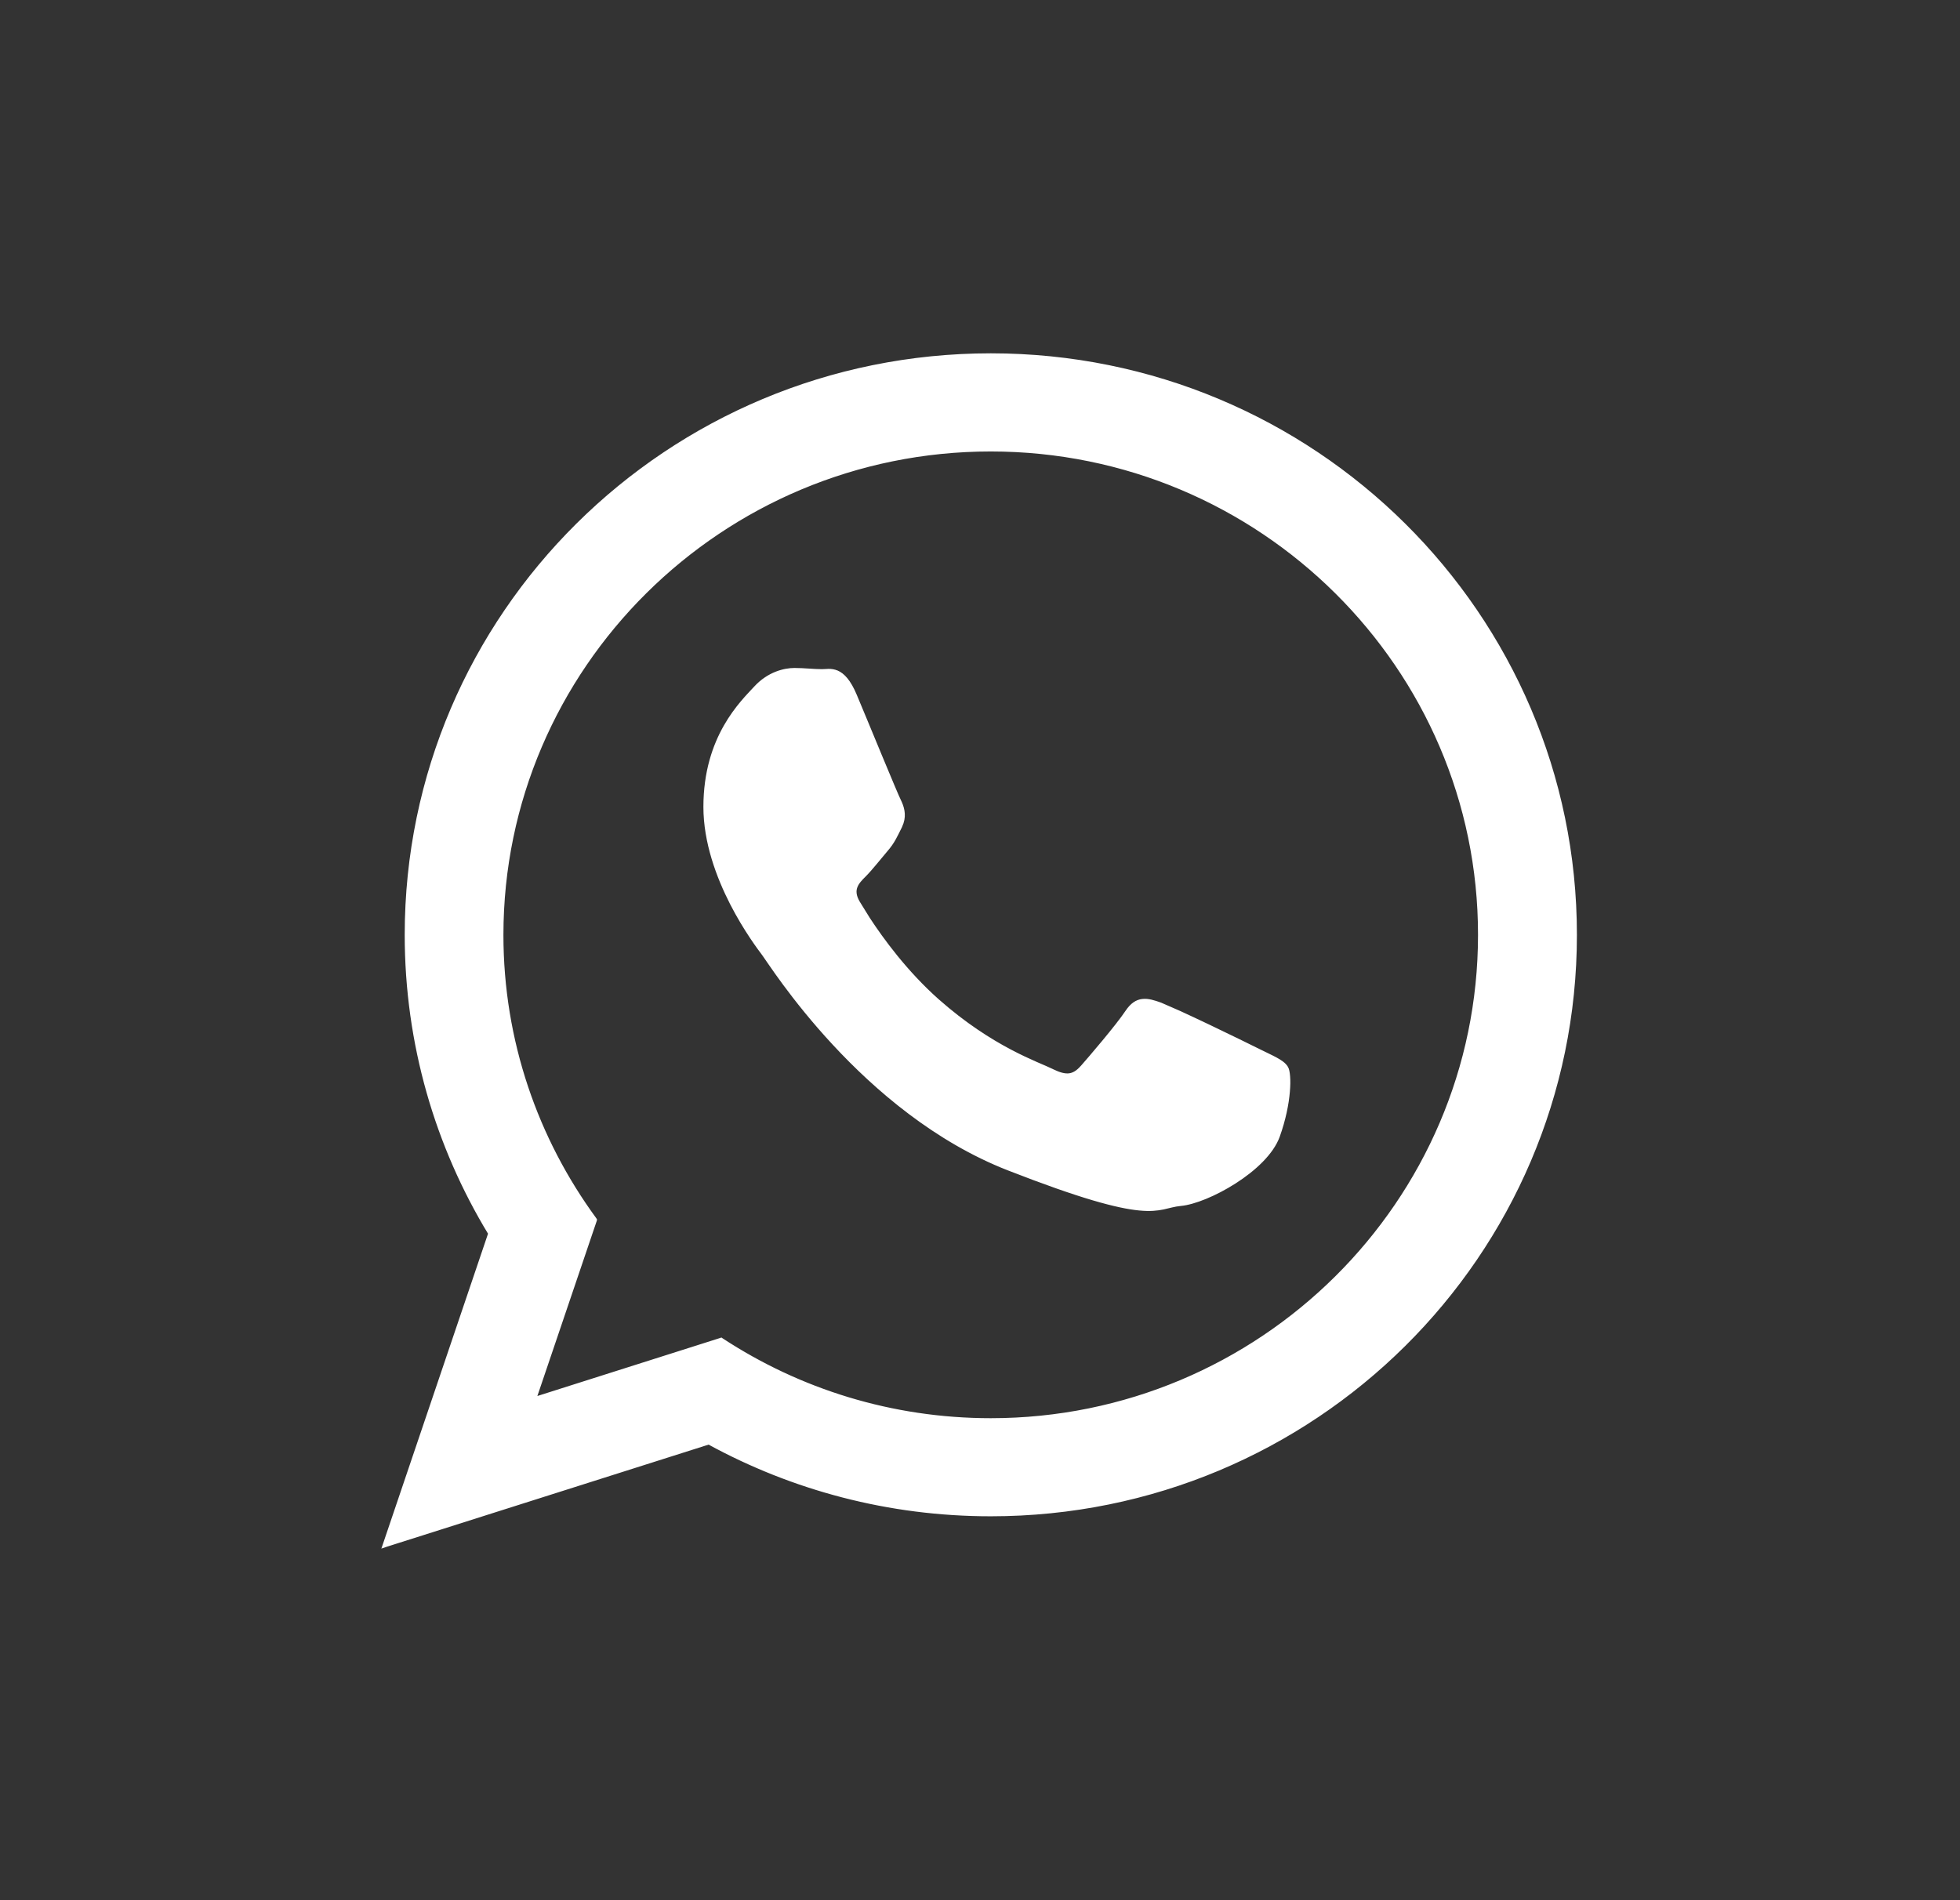<svg width="33" height="32" viewBox="0 0 33 32" fill="none" xmlns="http://www.w3.org/2000/svg">
<rect x="0" y="0" width="33" height="32" fill="#333333" stroke="none"/>
<path d="M16.683 5.975C22.119 5.976 26.525 10.349 26.525 15.743C26.525 21.137 22.118 25.51 16.681 25.51C14.959 25.51 13.341 25.07 11.933 24.301L6.508 26.023L6.461 26.039L6.477 25.992L8.244 20.773C7.353 19.305 6.839 17.581 6.839 15.742C6.84 10.348 11.246 5.975 16.683 5.975ZM16.681 7.578C12.143 7.578 8.451 11.242 8.451 15.745C8.451 17.532 9.035 19.186 10.02 20.531L10.026 20.542L10.023 20.554L9.008 23.548L12.132 22.556L12.143 22.552L12.153 22.559C13.454 23.412 15.01 23.908 16.681 23.908C21.218 23.908 24.91 20.246 24.91 15.743C24.912 11.242 21.219 7.578 16.681 7.578ZM13.615 11.284C13.693 11.289 13.768 11.294 13.837 11.294C13.854 11.294 13.871 11.293 13.891 11.292C13.91 11.291 13.931 11.289 13.953 11.289C13.997 11.289 14.044 11.295 14.095 11.316C14.196 11.36 14.3 11.467 14.401 11.708C14.502 11.947 14.672 12.361 14.825 12.729C14.978 13.097 15.113 13.42 15.143 13.479C15.196 13.587 15.236 13.713 15.188 13.857L15.163 13.92C15.083 14.079 15.042 14.181 14.919 14.322C14.8 14.461 14.665 14.635 14.557 14.743C14.496 14.803 14.439 14.862 14.412 14.933C14.386 15.001 14.387 15.085 14.455 15.199L14.622 15.469C14.85 15.818 15.254 16.373 15.788 16.847C16.704 17.657 17.476 17.906 17.72 18.028H17.719C17.837 18.086 17.927 18.109 18.003 18.1C18.077 18.09 18.142 18.049 18.21 17.973H18.211C18.353 17.812 18.812 17.276 18.97 17.038C19.053 16.914 19.139 16.858 19.236 16.848C19.331 16.837 19.432 16.869 19.542 16.909L19.86 17.048C20.006 17.115 20.183 17.198 20.359 17.282C20.712 17.451 21.068 17.625 21.189 17.686C21.307 17.745 21.409 17.791 21.487 17.834C21.565 17.877 21.626 17.919 21.66 17.974H21.661C21.68 18.004 21.691 18.058 21.696 18.126C21.702 18.195 21.701 18.284 21.692 18.386C21.675 18.59 21.624 18.852 21.523 19.134C21.42 19.42 21.119 19.698 20.792 19.907C20.465 20.117 20.105 20.263 19.878 20.284C19.769 20.294 19.691 20.321 19.587 20.343C19.485 20.364 19.364 20.378 19.182 20.36C18.817 20.325 18.201 20.164 16.977 19.686C14.523 18.727 12.975 16.229 12.855 16.073C12.795 15.993 12.548 15.669 12.316 15.217C12.085 14.765 11.868 14.183 11.868 13.589C11.868 12.404 12.496 11.82 12.716 11.58C12.941 11.335 13.21 11.274 13.376 11.274C13.457 11.274 13.538 11.279 13.615 11.284Z" fill="white" stroke="white" stroke-width="0.05"/>
</svg>
